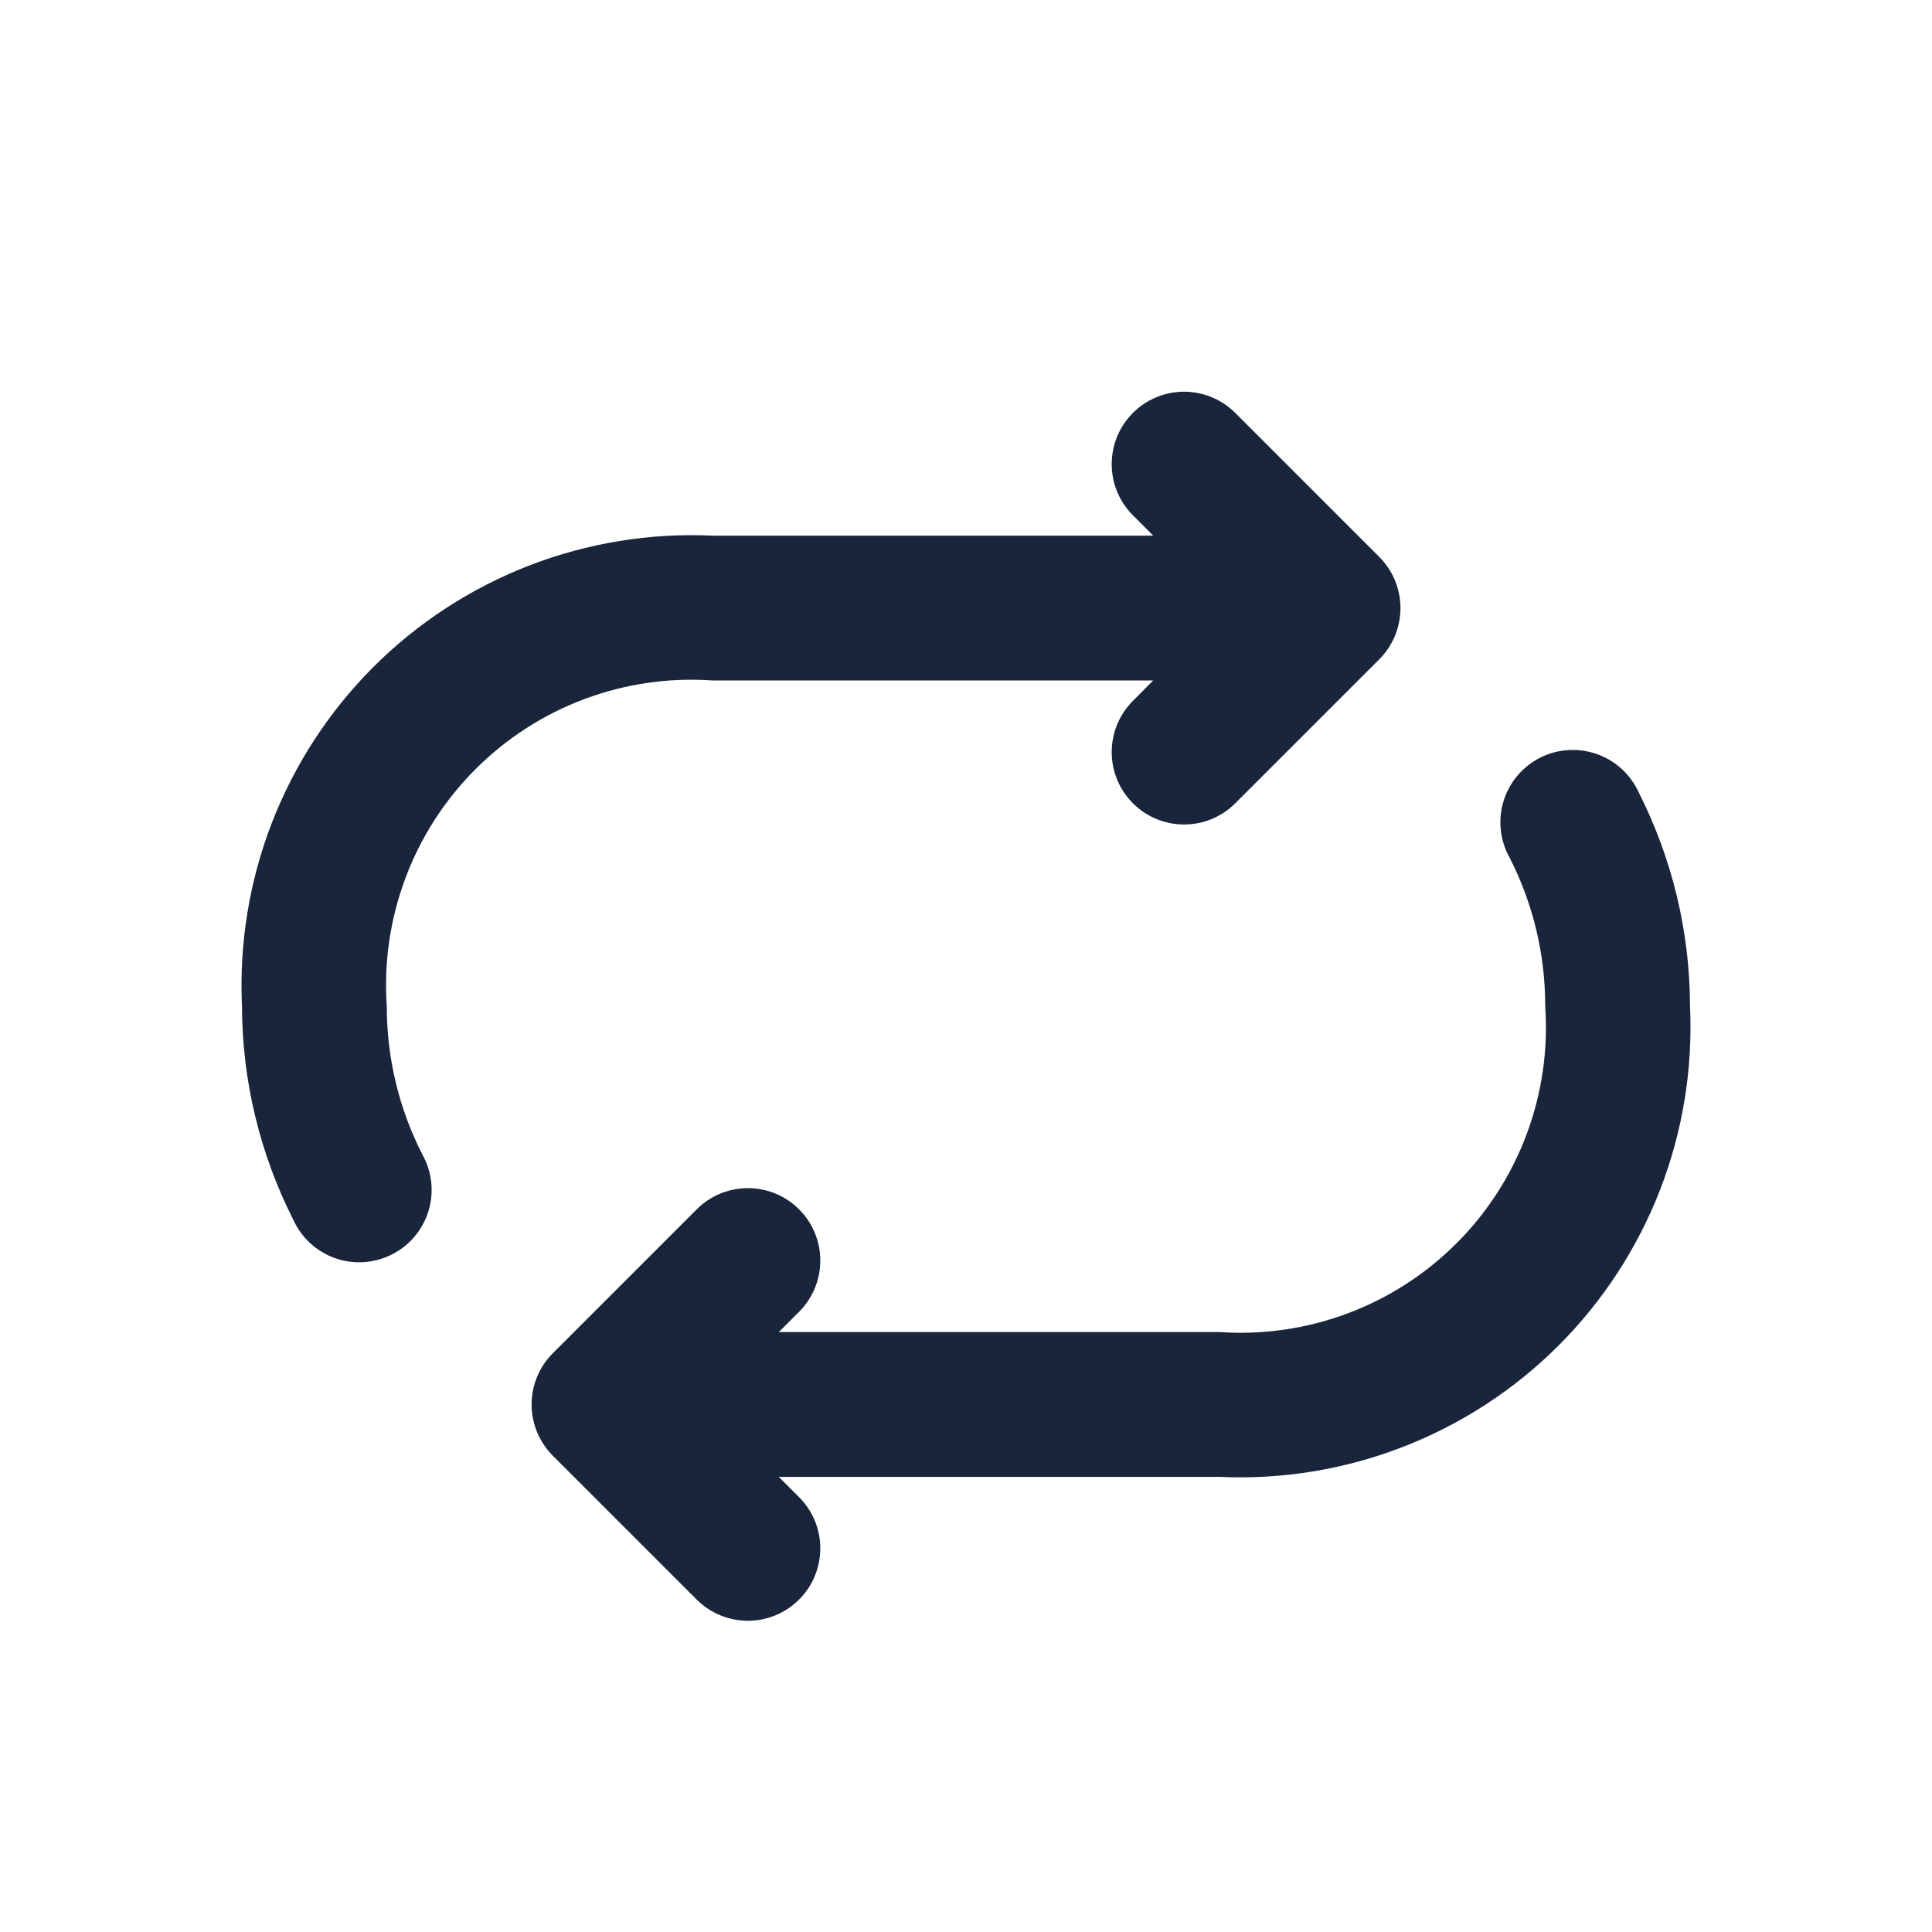 <svg width="40" height="40" viewBox="0 0 40 40" fill="none" xmlns="http://www.w3.org/2000/svg">
<path d="M8.008 20.833C8.007 21.901 8.259 22.953 8.745 23.903C8.844 24.08 8.906 24.274 8.928 24.476C8.949 24.677 8.93 24.88 8.871 25.073C8.812 25.267 8.714 25.446 8.584 25.601C8.453 25.756 8.293 25.882 8.112 25.973C7.932 26.064 7.735 26.118 7.533 26.131C7.331 26.144 7.129 26.116 6.938 26.049C6.747 25.981 6.572 25.876 6.423 25.739C6.274 25.602 6.155 25.437 6.071 25.252C5.378 23.882 5.014 22.369 5.01 20.833C4.95 19.538 5.161 18.244 5.629 17.035C6.098 15.825 6.813 14.727 7.73 13.81C8.647 12.893 9.746 12.178 10.955 11.709C12.164 11.241 13.458 11.03 14.754 11.09H23.876L23.437 10.65C23.164 10.368 23.013 9.989 23.017 9.596C23.02 9.203 23.177 8.827 23.456 8.549C23.733 8.271 24.109 8.114 24.502 8.11C24.895 8.107 25.274 8.258 25.557 8.531L28.555 11.529C28.694 11.668 28.805 11.834 28.881 12.016C28.956 12.198 28.995 12.393 28.995 12.59C28.995 12.787 28.956 12.983 28.881 13.165C28.805 13.347 28.694 13.512 28.555 13.652L25.557 16.649C25.274 16.923 24.895 17.074 24.502 17.07C24.109 17.067 23.733 16.909 23.456 16.631C23.177 16.353 23.02 15.977 23.017 15.584C23.013 15.191 23.164 14.813 23.437 14.53L23.876 14.088H14.754C13.851 14.025 12.947 14.157 12.1 14.473C11.253 14.79 10.484 15.285 9.845 15.925C9.205 16.564 8.711 17.333 8.394 18.18C8.077 19.026 7.945 19.931 8.008 20.833ZM33.929 16.408C33.845 16.224 33.726 16.058 33.577 15.921C33.428 15.785 33.253 15.679 33.062 15.612C32.871 15.545 32.669 15.517 32.467 15.53C32.265 15.542 32.068 15.596 31.887 15.687C31.707 15.778 31.547 15.905 31.416 16.06C31.286 16.214 31.188 16.394 31.129 16.587C31.07 16.78 31.051 16.984 31.072 17.185C31.094 17.386 31.156 17.581 31.255 17.757C31.742 18.709 31.994 19.764 31.992 20.833C32.055 21.735 31.923 22.64 31.606 23.487C31.289 24.334 30.795 25.103 30.155 25.742C29.516 26.381 28.747 26.876 27.9 27.193C27.053 27.51 26.148 27.641 25.247 27.579H16.124L16.563 27.14C16.836 26.857 16.987 26.478 16.983 26.085C16.98 25.692 16.823 25.316 16.544 25.038C16.267 24.76 15.891 24.603 15.498 24.599C15.105 24.596 14.726 24.747 14.443 25.02L11.445 28.018C11.164 28.299 11.006 28.68 11.006 29.078C11.006 29.475 11.164 29.857 11.445 30.138L14.443 33.136C14.726 33.409 15.105 33.56 15.498 33.556C15.891 33.553 16.267 33.395 16.544 33.117C16.823 32.839 16.98 32.463 16.983 32.07C16.987 31.677 16.836 31.299 16.563 31.016L16.124 30.577H25.247C26.542 30.637 27.836 30.426 29.045 29.957C30.254 29.489 31.353 28.773 32.27 27.856C33.187 26.939 33.902 25.841 34.371 24.632C34.839 23.422 35.05 22.129 34.99 20.833C34.987 19.296 34.623 17.78 33.929 16.408Z" fill="#19253B"/>
</svg>
